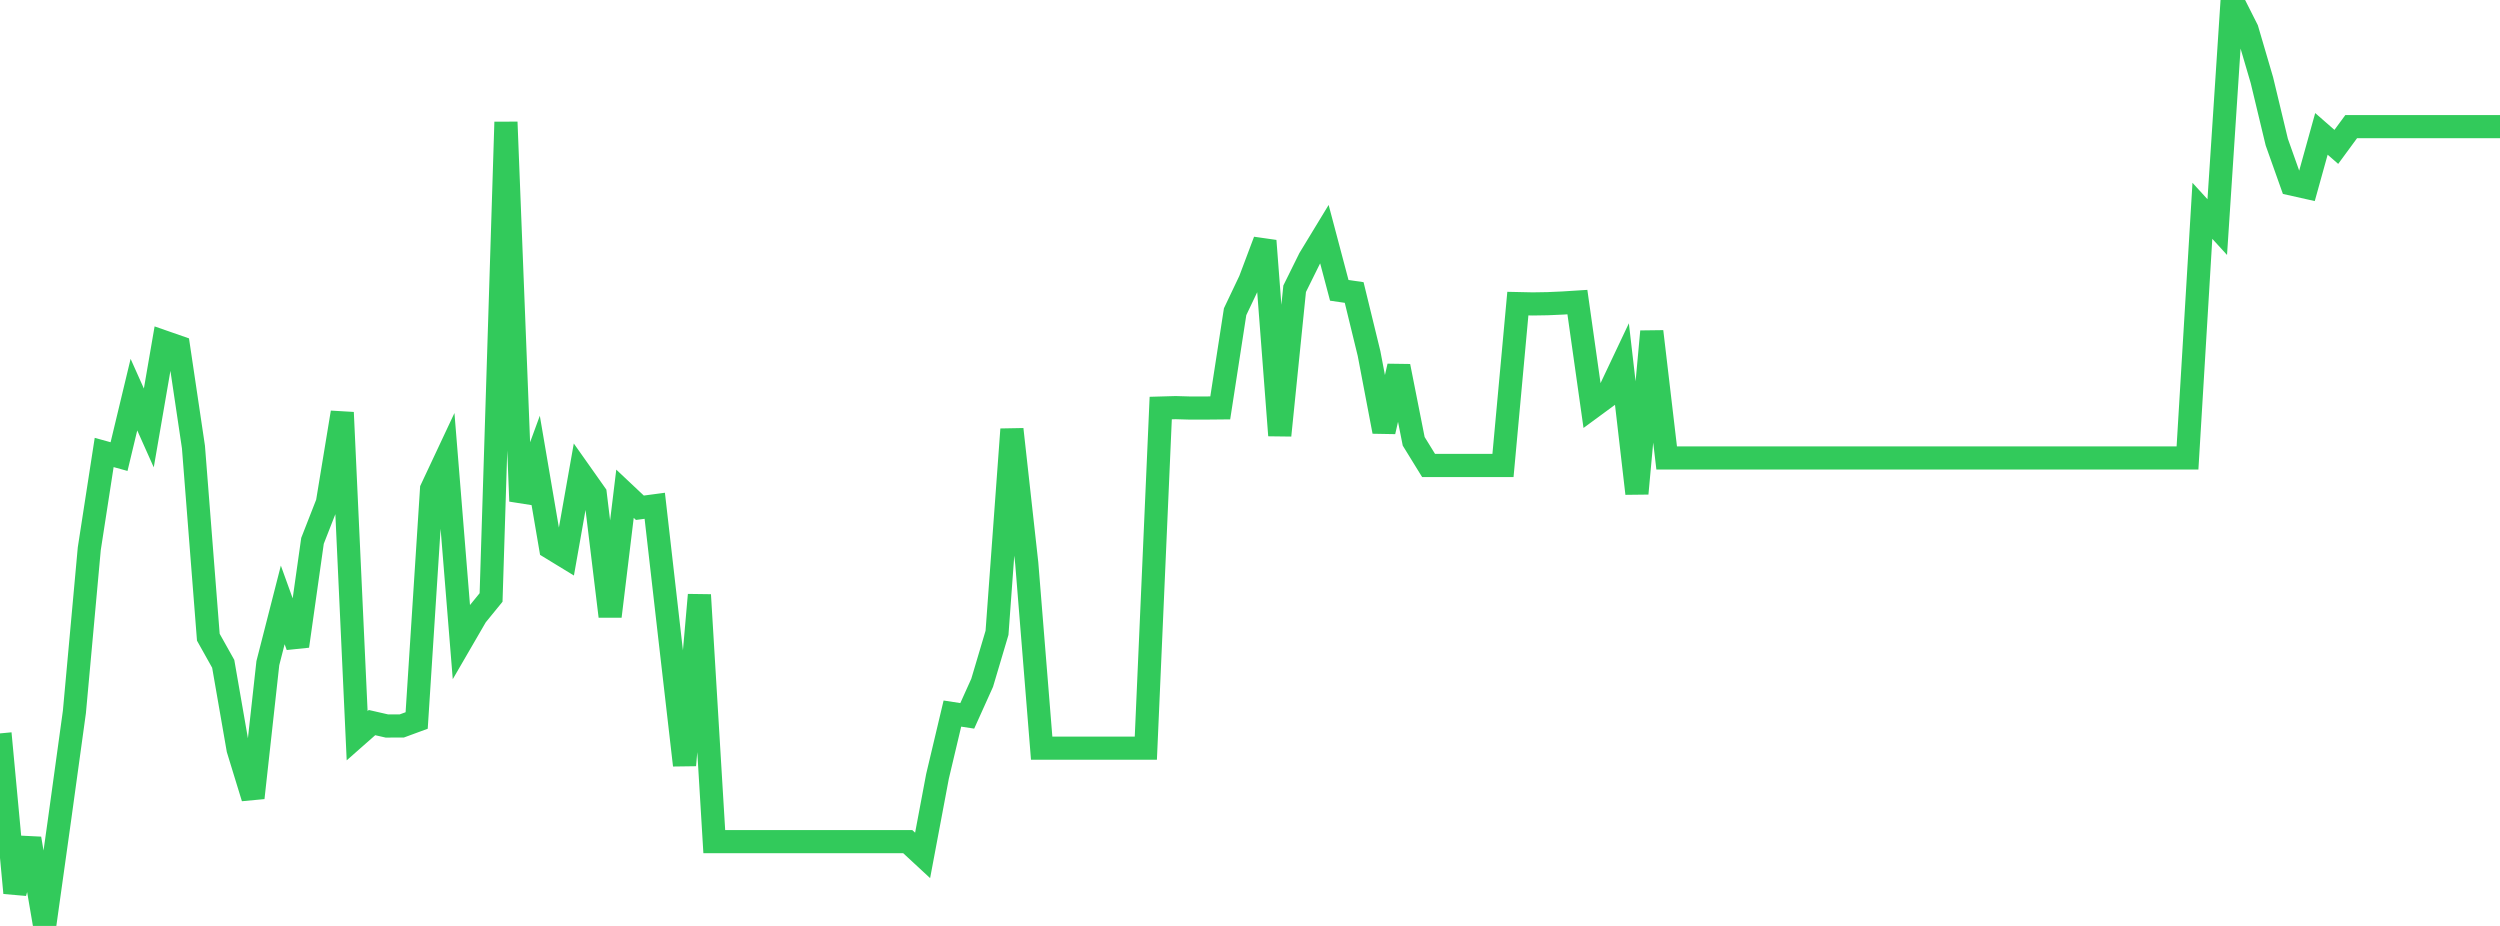 <?xml version="1.0" standalone="no"?>
<!DOCTYPE svg PUBLIC "-//W3C//DTD SVG 1.1//EN" "http://www.w3.org/Graphics/SVG/1.1/DTD/svg11.dtd">

<svg width="135" height="50" viewBox="0 0 135 50" preserveAspectRatio="none" 
  xmlns="http://www.w3.org/2000/svg"
  xmlns:xlink="http://www.w3.org/1999/xlink">


<polyline points="0.0, 39.603 0.804, 48.217 1.607, 45.283 2.411, 50.0 3.214, 44.272 4.018, 38.441 4.821, 29.631 5.625, 24.433 6.429, 24.656 7.232, 21.31 8.036, 23.109 8.839, 18.458 9.643, 18.738 10.446, 24.138 11.25, 34.41 12.054, 35.847 12.857, 40.463 13.661, 43.083 14.464, 35.808 15.268, 32.665 16.071, 34.889 16.875, 29.205 17.679, 27.149 18.482, 22.273 19.286, 39.728 20.089, 39.02 20.893, 39.204 21.696, 39.202 22.5, 38.906 23.304, 26.408 24.107, 24.697 24.911, 34.634 25.714, 33.25 26.518, 32.264 27.321, 6.591 28.125, 27.063 28.929, 24.87 29.732, 29.577 30.536, 30.068 31.339, 25.533 32.143, 26.672 32.946, 33.284 33.75, 26.662 34.554, 27.419 35.357, 27.312 36.161, 34.349 36.964, 41.321 37.768, 32.125 38.571, 45.448 39.375, 45.448 40.179, 45.448 40.982, 45.448 41.786, 45.448 42.589, 45.448 43.393, 45.448 44.196, 45.448 45.0, 45.448 45.804, 45.448 46.607, 45.448 47.411, 45.448 48.214, 45.448 49.018, 45.448 49.821, 46.192 50.625, 41.922 51.429, 38.533 52.232, 38.656 53.036, 36.872 53.839, 34.172 54.643, 23.182 55.446, 30.427 56.25, 40.4 57.054, 40.4 57.857, 40.4 58.661, 40.4 59.464, 40.4 60.268, 40.4 61.071, 40.4 61.875, 40.4 62.679, 22.035 63.482, 22.012 64.286, 22.035 65.089, 22.034 65.893, 22.026 66.696, 16.833 67.5, 15.142 68.304, 13.003 69.107, 23.512 69.911, 15.593 70.714, 13.969 71.518, 12.646 72.321, 15.678 73.125, 15.795 73.929, 19.091 74.732, 23.305 75.536, 19.777 76.339, 23.83 77.143, 25.135 77.946, 25.135 78.75, 25.135 79.554, 25.135 80.357, 25.135 81.161, 25.135 81.964, 16.395 82.768, 16.412 83.571, 16.399 84.375, 16.364 85.179, 16.313 85.982, 21.987 86.786, 21.396 87.589, 19.699 88.393, 26.65 89.196, 17.9 90.0, 24.729 90.804, 24.729 91.607, 24.729 92.411, 24.729 93.214, 24.729 94.018, 24.729 94.821, 24.729 95.625, 24.729 96.429, 24.729 97.232, 24.729 98.036, 24.729 98.839, 24.729 99.643, 24.729 100.446, 24.729 101.25, 24.729 102.054, 24.729 102.857, 24.729 103.661, 24.729 104.464, 24.729 105.268, 24.729 106.071, 24.729 106.875, 24.729 107.679, 24.729 108.482, 24.729 109.286, 24.729 110.089, 24.729 110.893, 24.729 111.696, 24.729 112.5, 24.729 113.304, 24.729 114.107, 24.729 114.911, 24.729 115.714, 24.729 116.518, 24.729 117.321, 24.729 118.125, 24.729 118.929, 11.384 119.732, 12.263 120.536, 0.0 121.339, 1.591 122.143, 4.33 122.946, 7.674 123.75, 9.938 124.554, 10.118 125.357, 7.229 126.161, 7.932 126.964, 6.839 127.768, 6.839 128.571, 6.839 129.375, 6.839 130.179, 6.839 130.982, 6.839 131.786, 6.839 132.589, 6.839 133.393, 6.839 134.196, 6.839 135.0, 6.839" fill="none" stroke="#32ca5b" stroke-width="1.25"/>

</svg>